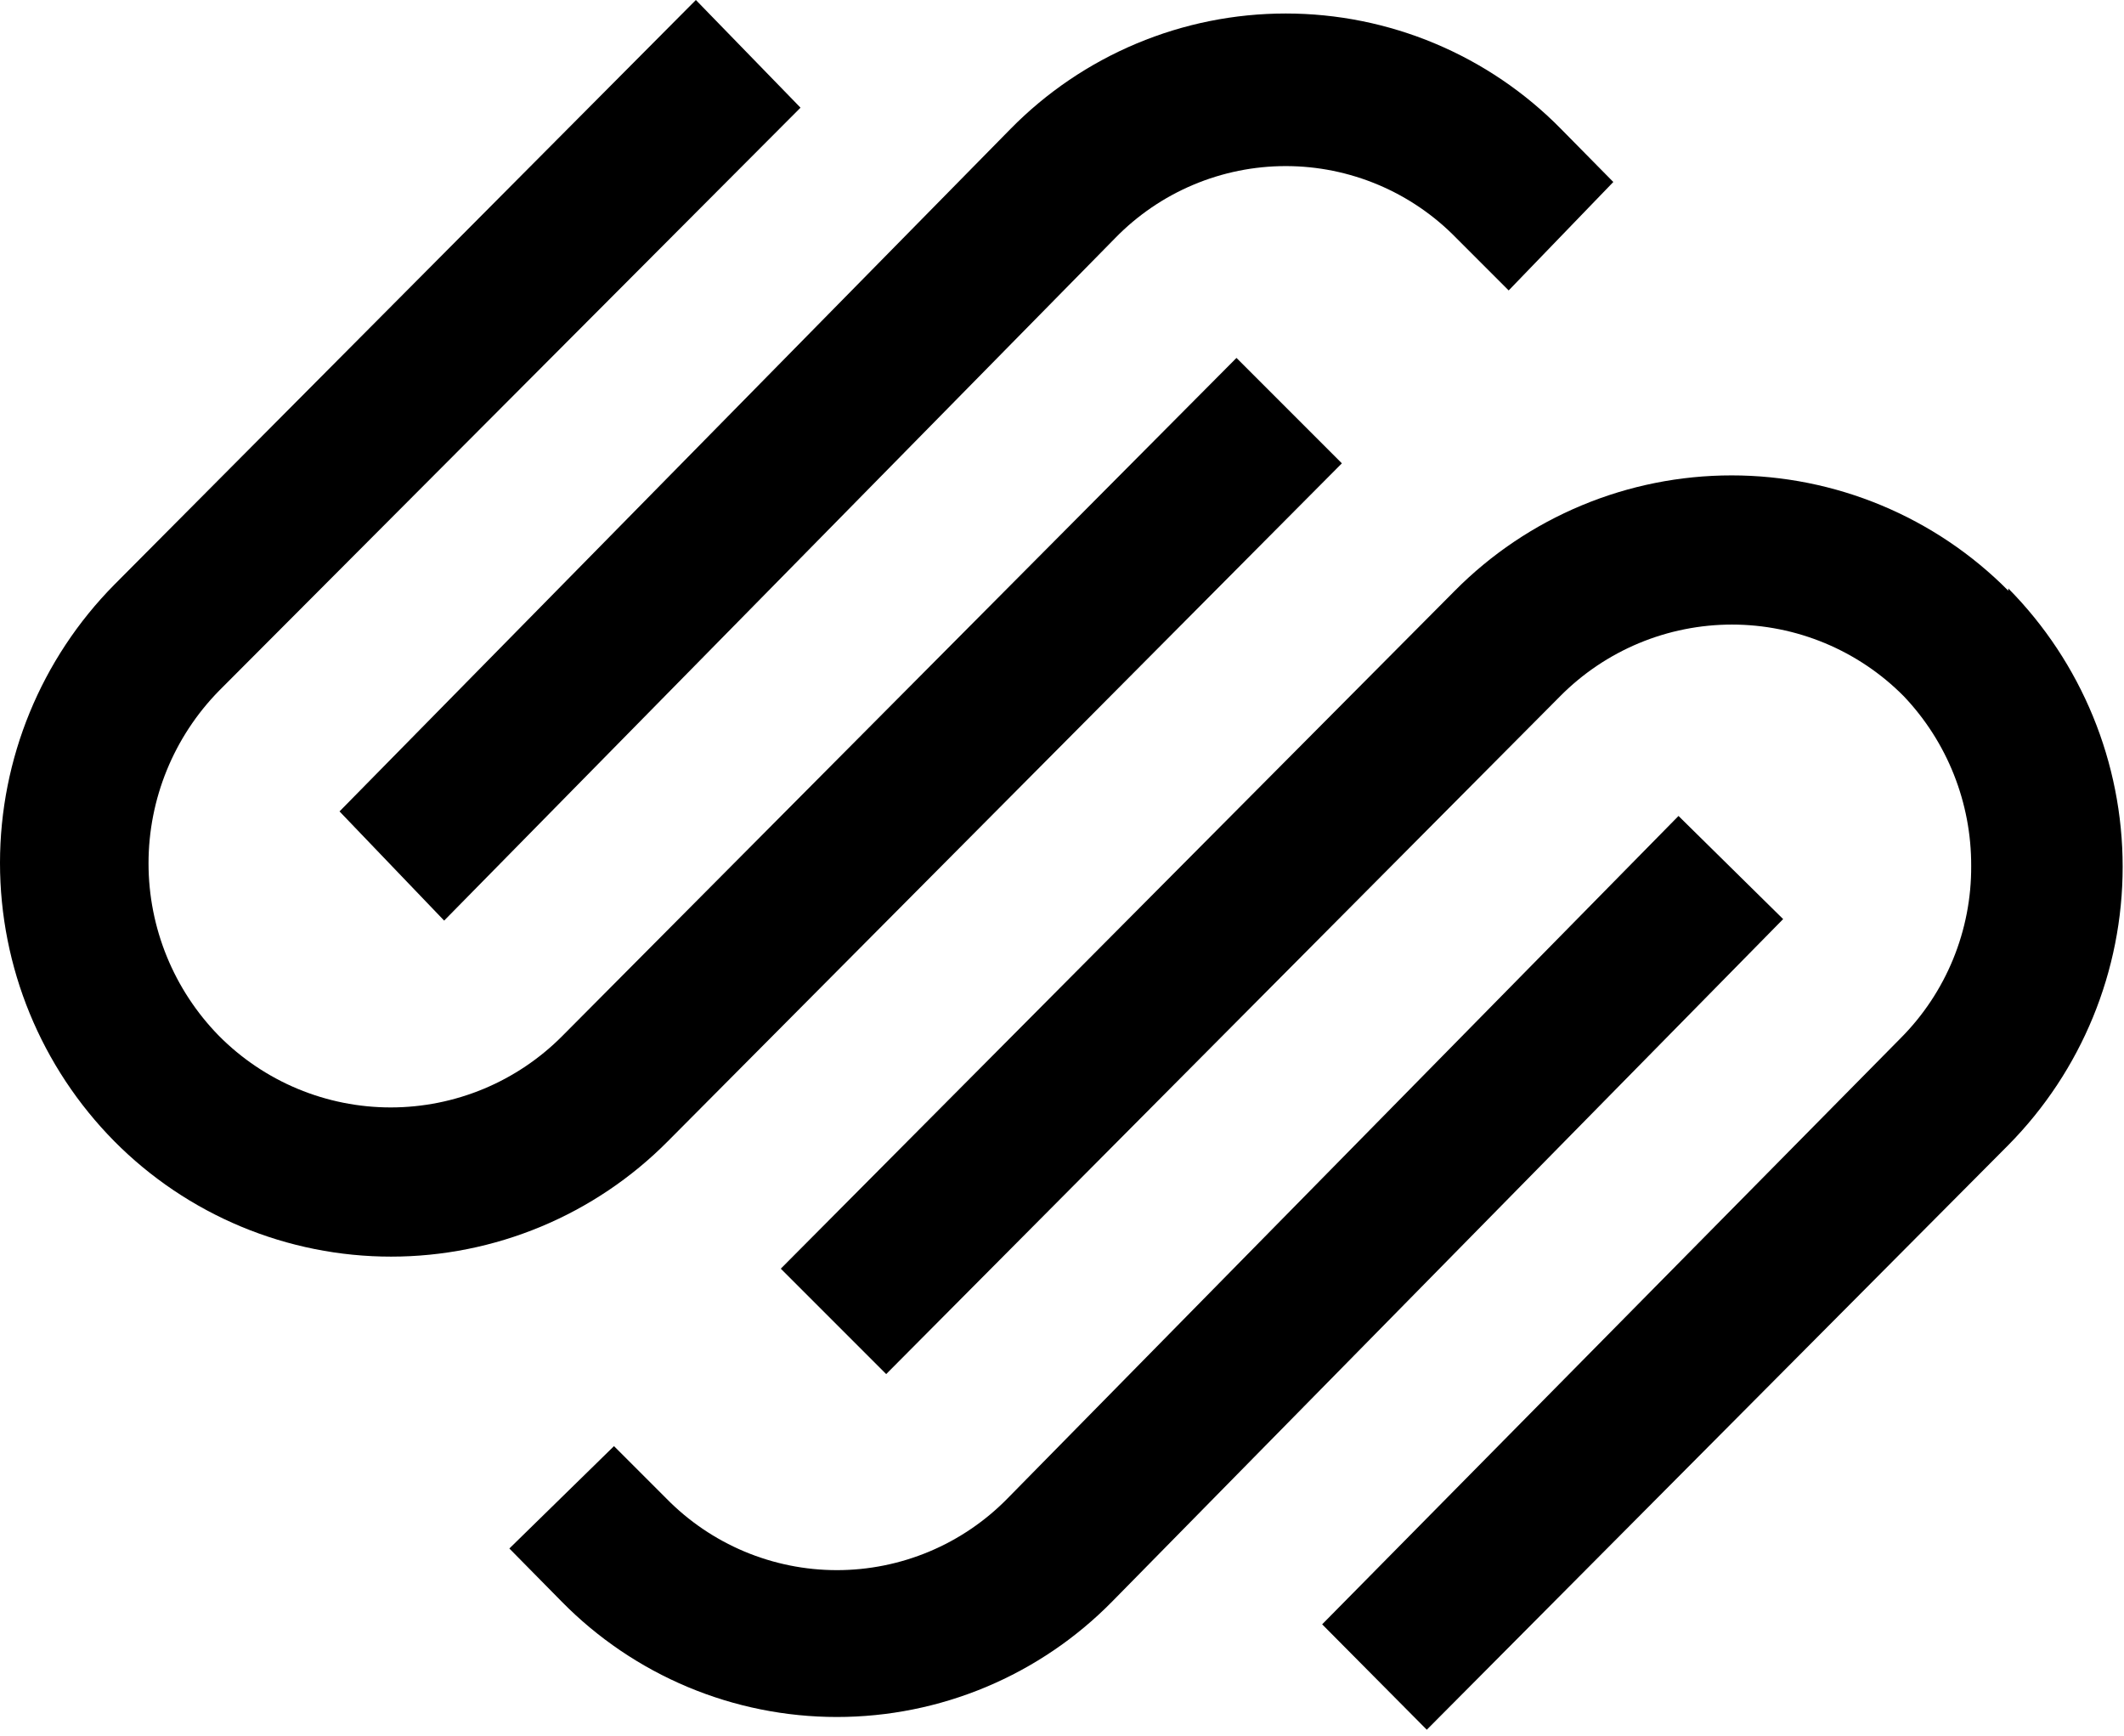 <?xml version="1.0" encoding="UTF-8"?>
<svg xmlns="http://www.w3.org/2000/svg" width="208" height="170" viewBox="0 0 208 170" fill="none">
  <path d="M33.249 79.448L98.96 12.623C102.477 9.044 106.672 6.202 111.3 4.262C115.927 2.321 120.895 1.322 125.913 1.322C130.93 1.322 135.898 2.321 140.525 4.262C145.153 6.202 149.348 9.044 152.865 12.623L157.989 17.82L147.742 28.438L142.619 23.314C140.446 21.083 137.849 19.309 134.979 18.098C132.11 16.887 129.027 16.262 125.913 16.262C122.798 16.262 119.715 16.887 116.846 18.098C113.976 19.309 111.379 21.083 109.206 23.314L43.495 90.139L33.249 79.448ZM131.407 45.367L121.086 35.046L55.078 101.425C52.876 103.646 50.256 105.408 47.37 106.611C44.483 107.813 41.387 108.432 38.261 108.432C35.133 108.432 32.038 107.813 29.151 106.611C26.265 105.408 23.645 103.646 21.443 101.425C17.021 96.915 14.545 90.85 14.545 84.534C14.545 78.217 17.021 72.153 21.443 67.642L78.393 10.543L68.146 0L11.196 57.247C4.023 64.502 0 74.294 0 84.496C0 94.699 4.023 104.491 11.196 111.746C14.744 115.325 18.966 118.165 23.617 120.103C28.269 122.042 33.258 123.04 38.298 123.04C43.337 123.04 48.326 122.042 52.978 120.103C57.629 118.165 61.851 115.325 65.399 111.746L131.407 45.367ZM196.673 57.841C193.125 54.262 188.903 51.422 184.252 49.484C179.6 47.545 174.611 46.547 169.572 46.547C164.532 46.547 159.543 47.545 154.891 49.484C150.24 51.422 146.018 54.262 142.47 57.841L76.462 124.22L86.783 134.541L152.791 68.162C154.993 65.941 157.613 64.179 160.499 62.976C163.386 61.774 166.482 61.154 169.609 61.154C172.736 61.154 175.832 61.774 178.718 62.976C181.605 64.179 184.224 65.941 186.426 68.162C190.693 72.645 193.06 78.605 193.035 84.793C193.053 87.92 192.452 91.018 191.267 93.911C190.082 96.804 188.336 99.433 186.129 101.648L129.477 159.043L139.723 169.364L196.673 112.117C203.846 104.862 207.869 95.071 207.869 84.868C207.869 74.665 203.846 64.874 196.673 57.618M164.374 79.893L98.663 146.718C96.485 148.941 93.886 150.706 91.017 151.912C88.149 153.117 85.068 153.738 81.957 153.738C78.845 153.738 75.765 153.117 72.896 151.912C70.027 150.706 67.428 148.941 65.25 146.718L60.127 141.595L49.881 151.618L55.004 156.816C58.521 160.395 62.716 163.237 67.344 165.177C71.971 167.117 76.939 168.116 81.957 168.116C86.974 168.116 91.942 167.117 96.57 165.177C101.197 163.237 105.392 160.395 108.909 156.816L174.621 89.991L164.374 79.893Z" fill="black"></path>
</svg>
